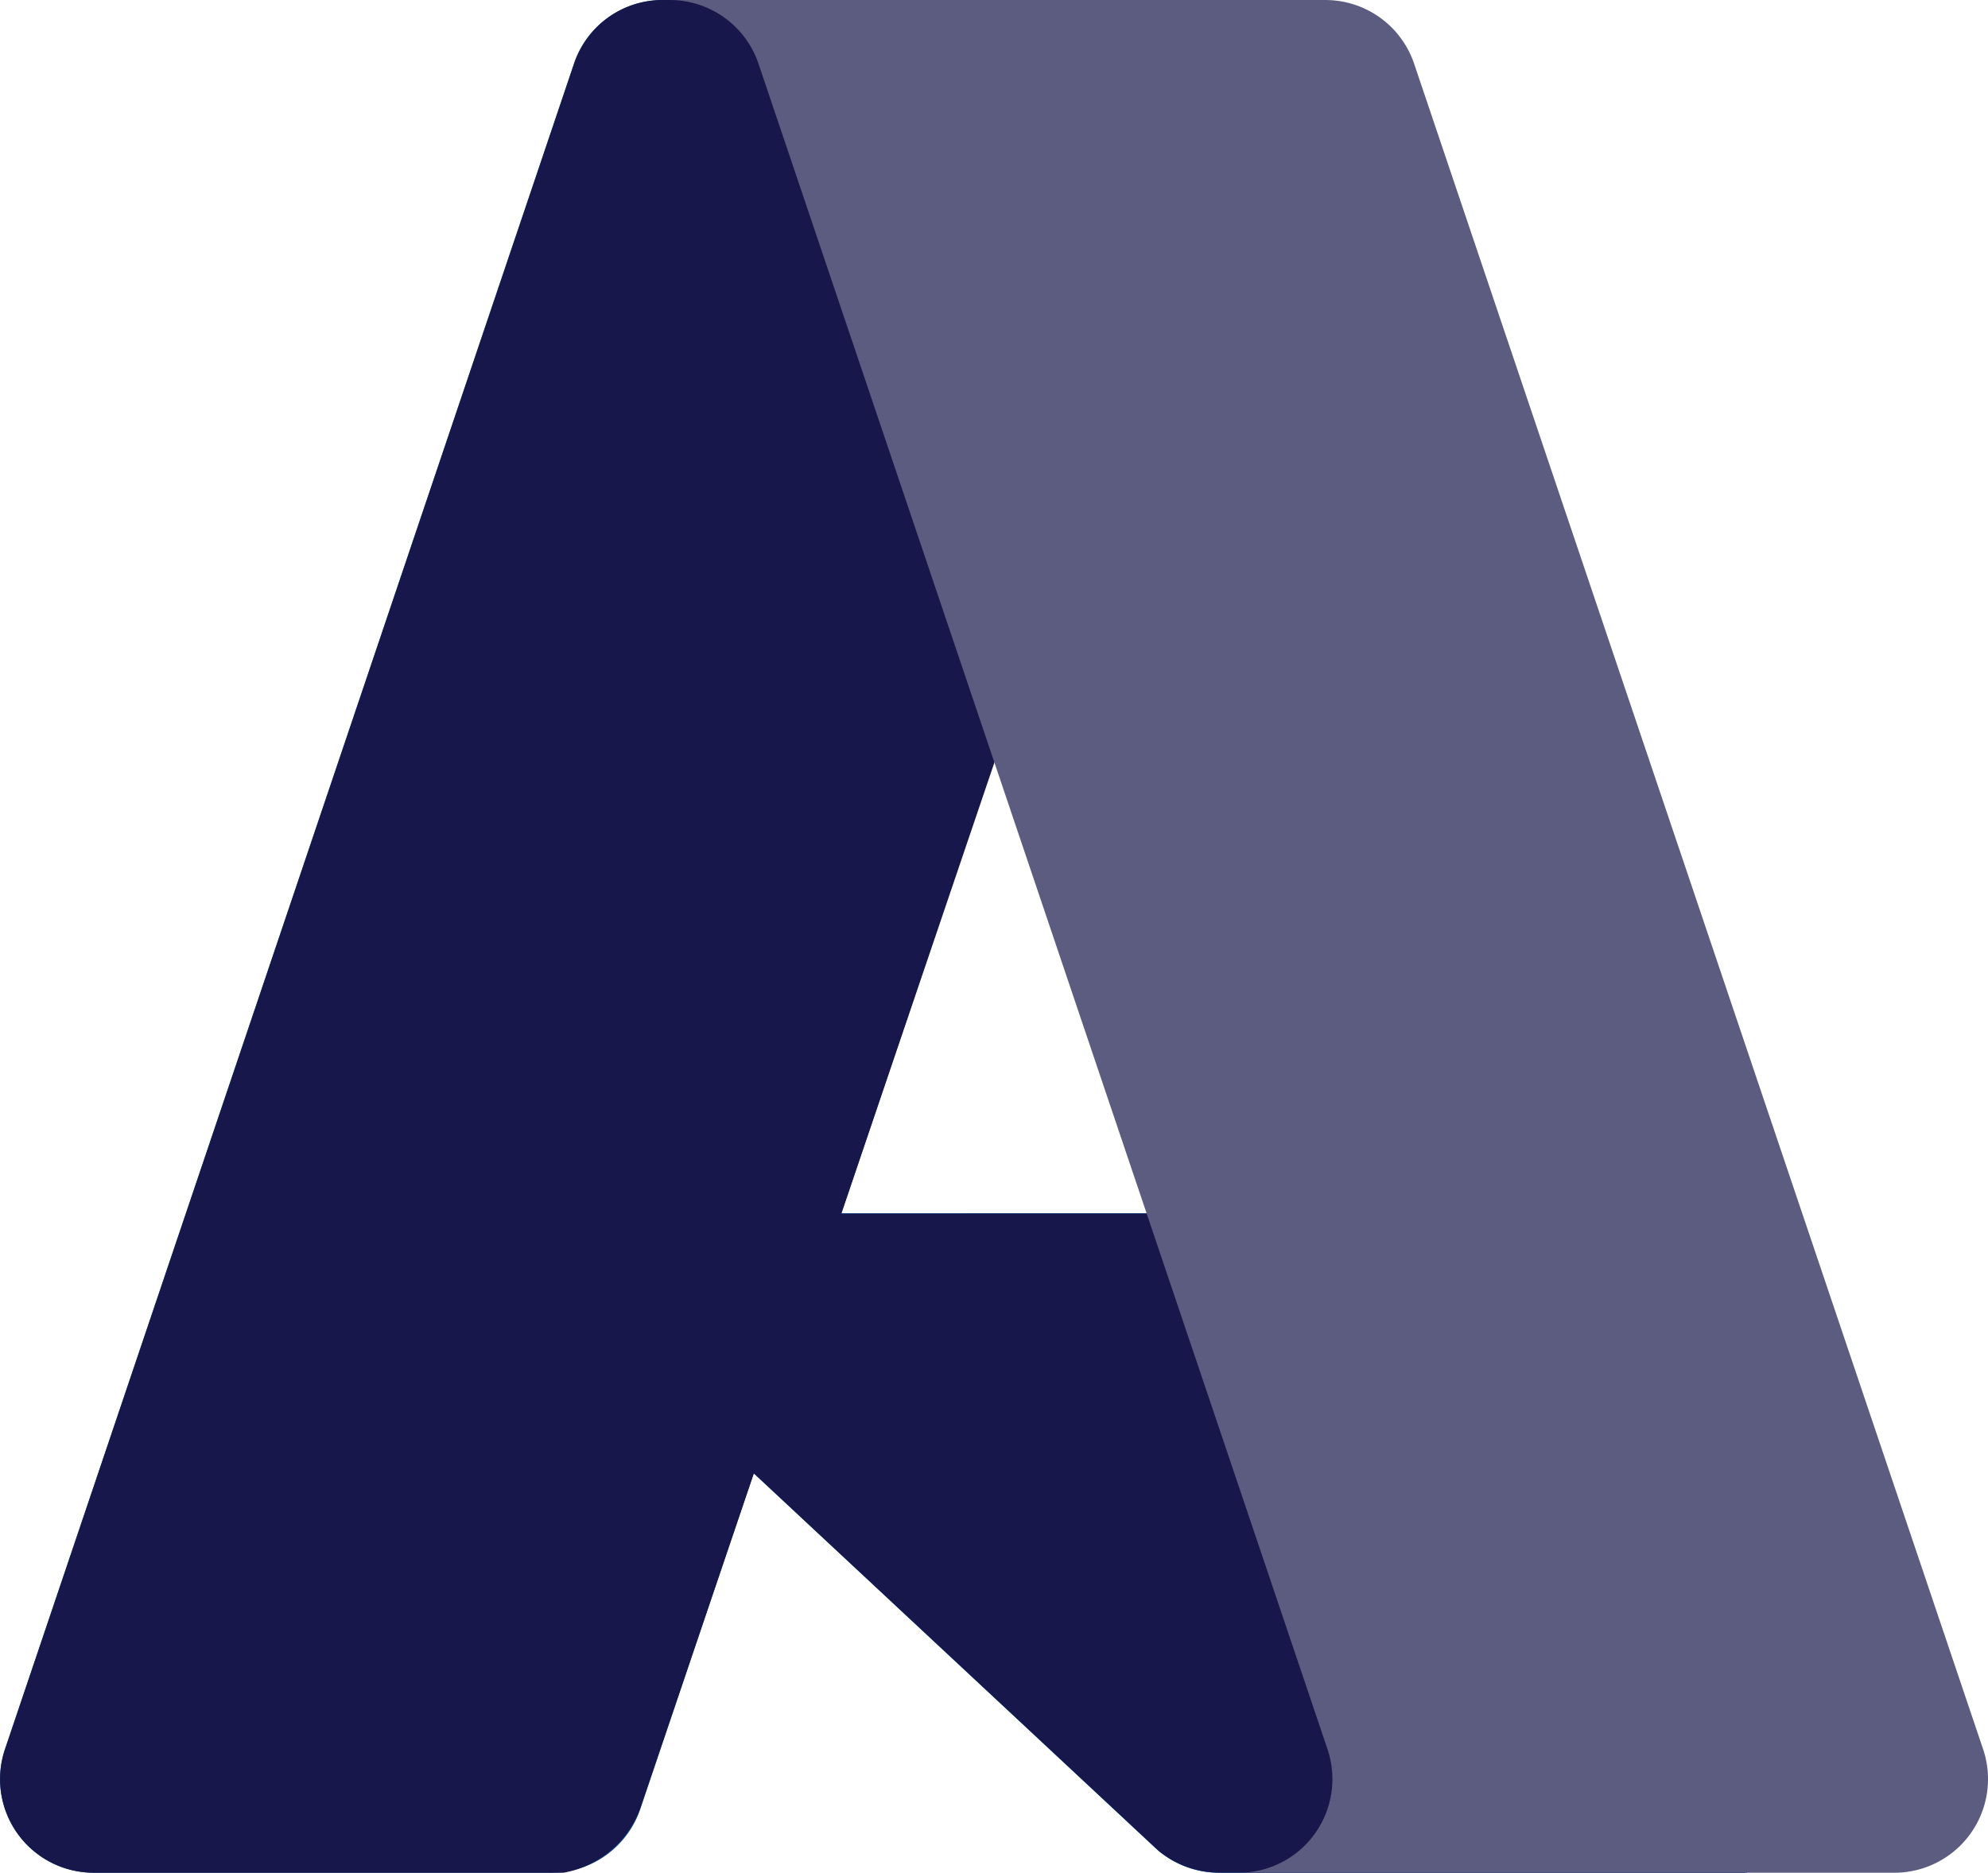 <svg xmlns="http://www.w3.org/2000/svg" width="87.993" height="82.913" viewBox="455.641 372.851 87.993 82.913"><g data-name="Microsoft_Azure"><path d="M33.338 6.544h26.038l-27.03 80.087a4.152 4.152 0 0 1-3.933 2.824H8.149a4.145 4.145 0 0 1-3.928-5.47L29.404 9.368a4.152 4.152 0 0 1 3.934-2.825Z" fill-rule="evenodd" fill="url(&quot;#a&quot;)" transform="translate(451.638 366.308)" data-name="Tracciato 1869"/><path d="M522.813 426.57h-41.29a1.911 1.911 0 0 0-1.305 3.308l26.532 24.764a4.171 4.171 0 0 0 2.846 1.121h23.38l-10.163-29.194Z" fill="#0078d4" fill-rule="evenodd" data-name="Tracciato 1870"/><path d="M484.976 372.852a4.118 4.118 0 0 0-3.943 2.88l-25.143 74.493a4.14 4.14 0 0 0 3.908 5.538h20.787a4.443 4.443 0 0 0 3.41-2.9l5.014-14.777 17.91 16.705c.75.62 1.692.964 2.666.972h23.293l-10.216-29.194-29.781.007 18.227-53.724h-26.132Z" fill="#17174b" fill-rule="evenodd" data-name="Tracciato 1871"/><path d="M518.233 375.672a4.145 4.145 0 0 0-3.928-2.82h-29.02a4.146 4.146 0 0 1 3.929 2.82l25.184 74.62a4.146 4.146 0 0 1-3.928 5.472h29.02a4.146 4.146 0 0 0 3.927-5.472l-25.184-74.62Z" fill="#5c5c80" fill-rule="evenodd" data-name="Tracciato 1872"/></g><defs><linearGradient x1="-18.713" y1="1.674" x2="-19.201" y2=".71" id="a"><stop stop-color="#114a8b" offset="0"/><stop stop-color="#0669bc" offset="1"/></linearGradient></defs></svg>